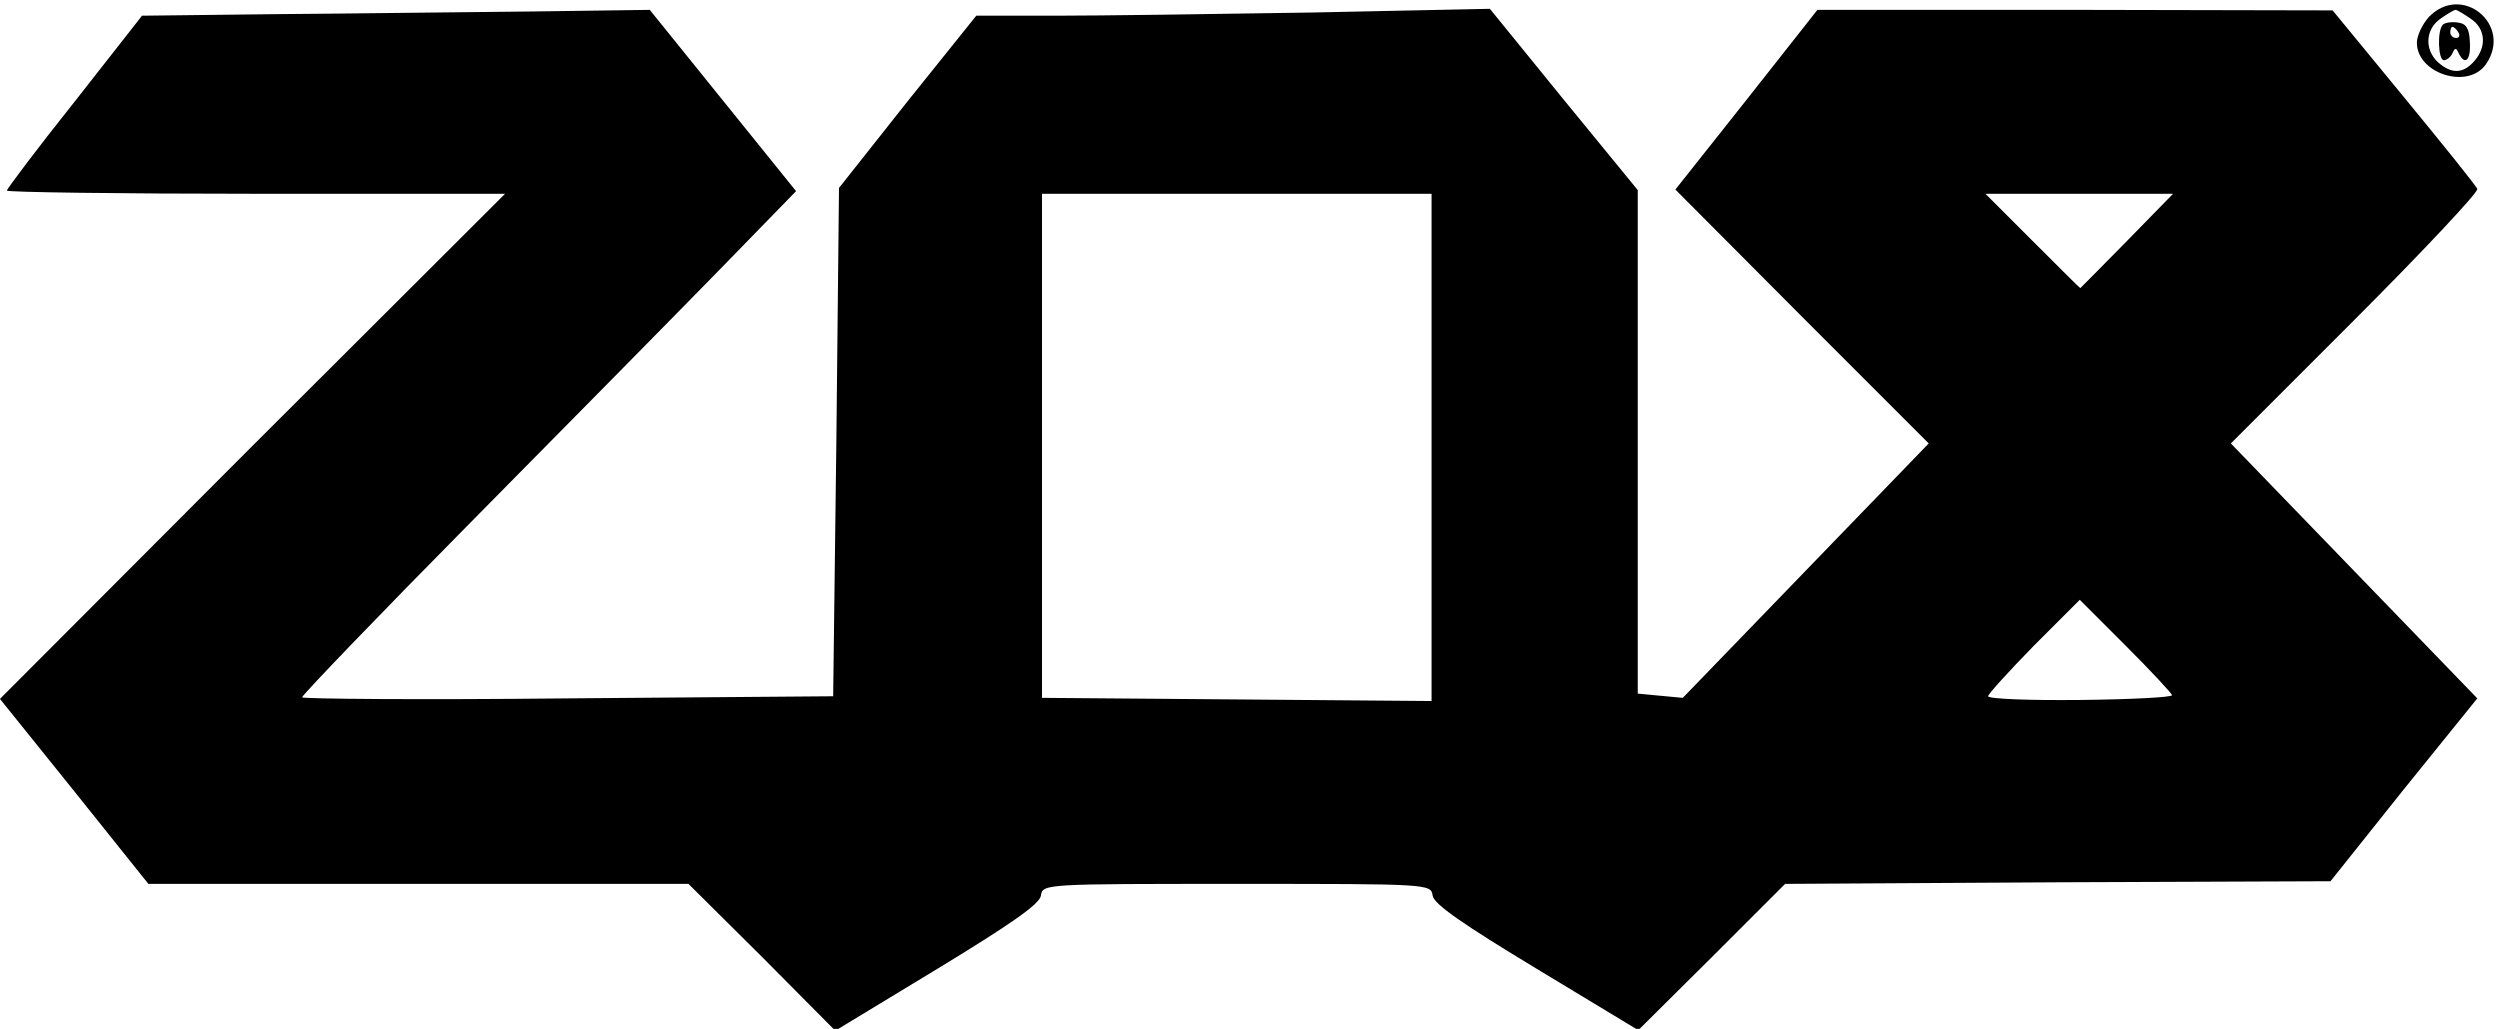 <?xml version="1.0" standalone="no"?>
<!DOCTYPE svg PUBLIC "-//W3C//DTD SVG 20010904//EN"
 "http://www.w3.org/TR/2001/REC-SVG-20010904/DTD/svg10.dtd">
<svg version="1.0" xmlns="http://www.w3.org/2000/svg"
 width="448.09pt" height="184.41pt" viewBox="0 0 448.09 184.41"
 preserveAspectRatio="xMidYMid meet">
<g transform="translate(-0.768,314.034) rotate(-360.00) scale(0.095,-0.095)"
fill="#000000" stroke="none">
<path d="M4590 3273 c-12 -14 -22 -35 -22 -48 0 -58 96 -89 130 -41 52 74 -45
155 -108 89z m80 -3 c28 -19 30 -53 6 -80 -21 -24 -43 -24 -68 -2 -26 24 -24
62 4 82 13 9 26 17 29 17 3 0 16 -8 29 -17z"/>
<path d="M4617 3259 c-11 -11 -9 -67 2 -67 5 0 13 6 16 13 5 11 7 11 12 0 12
-24 23 -13 21 21 -1 26 -7 35 -22 37 -12 2 -25 0 -29 -4z m29 -14 c4 -6 2 -11
-4 -11 -6 0 -11 5 -11 11 0 5 2 10 4 10 3 0 8 -5 11 -10z"/>
<path d="M535 3279 l-259 -3 -127 -162 c-71 -89 -128 -165 -128 -168 0 -3 211
-6 470 -6 l470 0 -477 -476 -476 -477 140 -174 140 -175 509 0 510 0 139 -138
138 -139 193 117 c138 84 193 122 195 138 3 22 7 22 370 22 362 0 366 0 369
-22 2 -16 57 -54 196 -138 l192 -116 139 138 138 138 514 3 515 2 138 173 139
172 -232 240 -233 241 234 234 c129 129 233 240 231 246 -2 6 -65 84 -139 174
l-134 163 -486 1 -486 0 -134 -170 -134 -169 239 -240 239 -239 -232 -240
-232 -240 -43 4 -42 4 0 475 0 475 -140 171 -139 171 -336 -7 c-185 -3 -403
-6 -484 -6 l-149 0 -130 -162 -129 -163 -5 -480 -6 -479 -501 -4 c-276 -3
-501 -1 -501 2 0 4 142 152 317 329 175 177 385 390 467 474 l148 152 -138
171 -138 171 -220 -3 c-122 -1 -337 -4 -479 -5z m2174 -818 l0 -478 -367 3
-368 3 0 476 0 475 368 0 367 0 0 -479z m1312 390 c-48 -49 -88 -89 -88 -89
-1 0 -41 40 -90 89 l-89 89 177 0 177 0 -87 -89z m85 -857 c0 -4 -78 -8 -174
-9 -95 -1 -173 2 -173 7 0 4 39 47 86 95 l87 87 87 -87 c47 -47 87 -90 87 -93z"/>
</g>
</svg>
